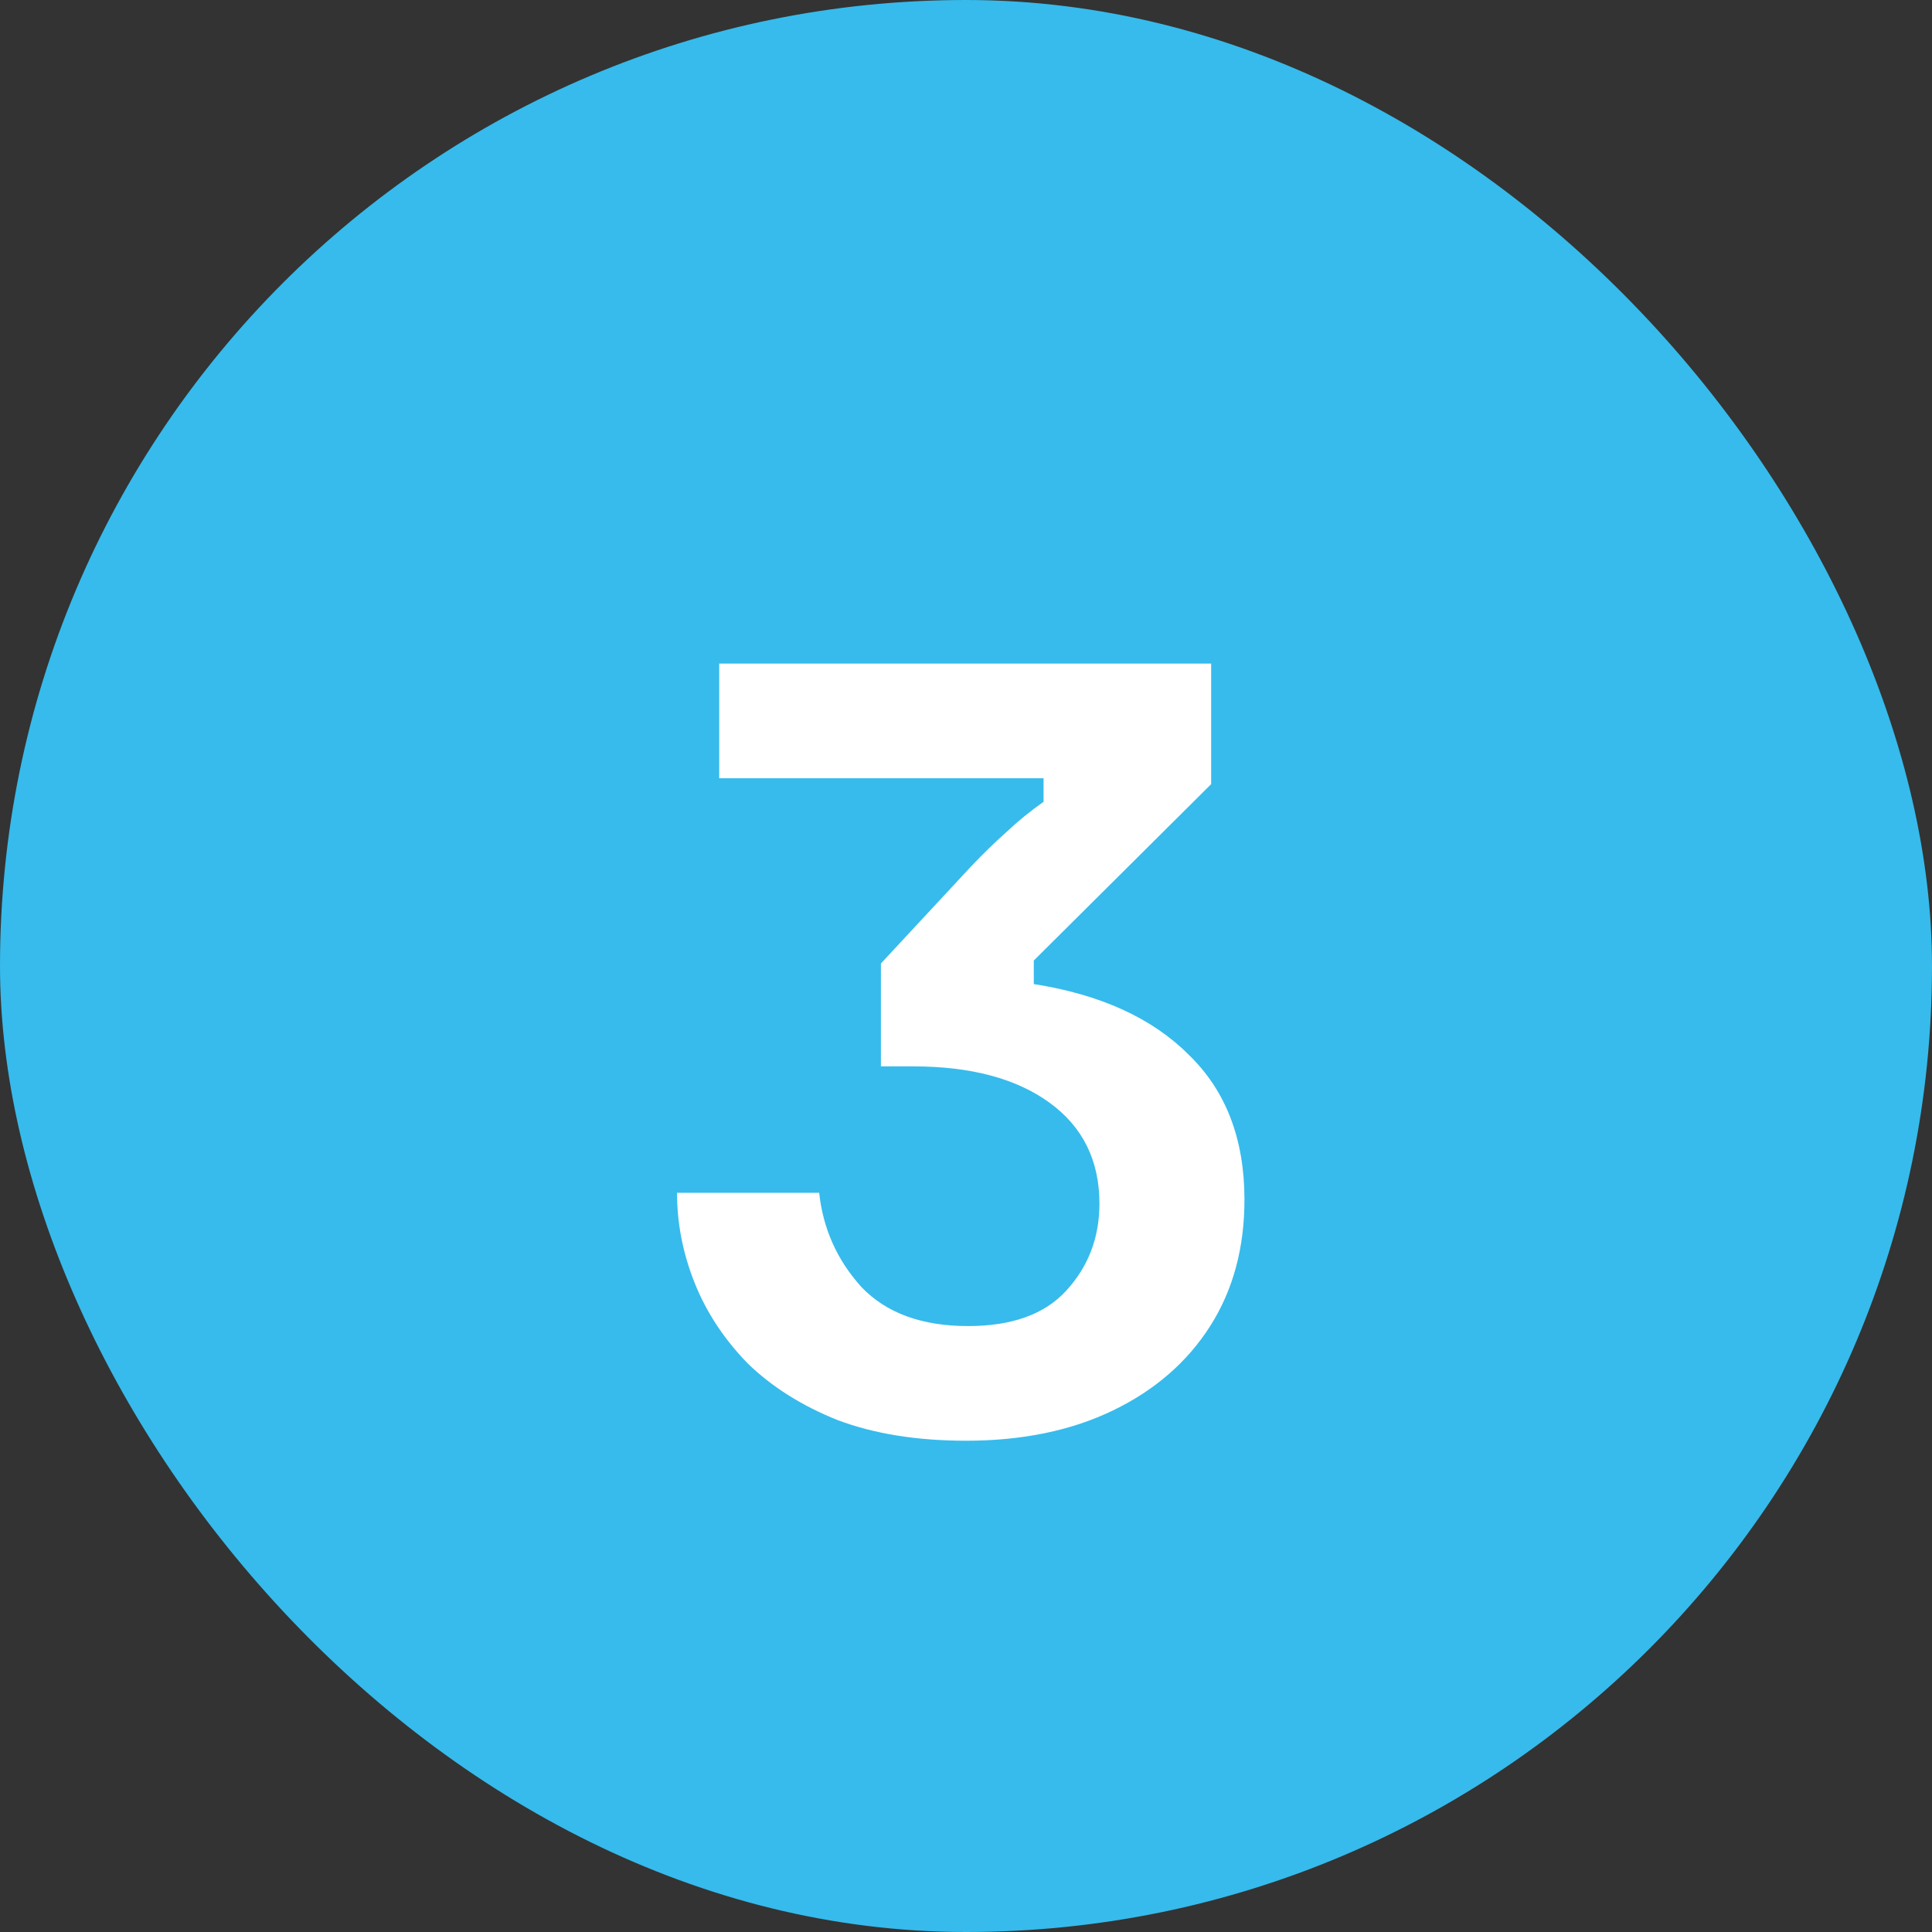 <svg xmlns="http://www.w3.org/2000/svg" width="46" height="46" viewBox="0 0 46 46" fill="none"><rect x="0" y="0" width="46" height="46" fill="#333333" stroke="none"/><rect width="46" height="46" rx="23" fill="#36BBEC"></rect><path d="M23.004 34.303C21.837 34.303 20.818 34.14 19.947 33.813C19.091 33.471 18.376 33.02 17.8 32.46C17.24 31.884 16.82 31.247 16.54 30.547C16.26 29.847 16.12 29.131 16.12 28.4H19.504C19.597 29.256 19.931 30.002 20.507 30.64C21.098 31.262 21.946 31.573 23.05 31.573C24.093 31.573 24.87 31.293 25.384 30.733C25.913 30.158 26.177 29.466 26.177 28.657C26.177 27.63 25.78 26.829 24.987 26.253C24.194 25.678 23.113 25.39 21.744 25.39H20.974V22.94L23.12 20.63C23.4 20.334 23.68 20.062 23.96 19.813C24.24 19.549 24.536 19.308 24.847 19.09V18.53H17.124V15.8H28.837V18.67L24.614 22.87V23.43C26.2 23.679 27.429 24.239 28.3 25.11C29.187 25.966 29.63 27.117 29.63 28.563C29.63 29.714 29.358 30.718 28.814 31.573C28.269 32.429 27.499 33.098 26.504 33.58C25.508 34.062 24.341 34.303 23.004 34.303Z" fill="white"></path></svg>